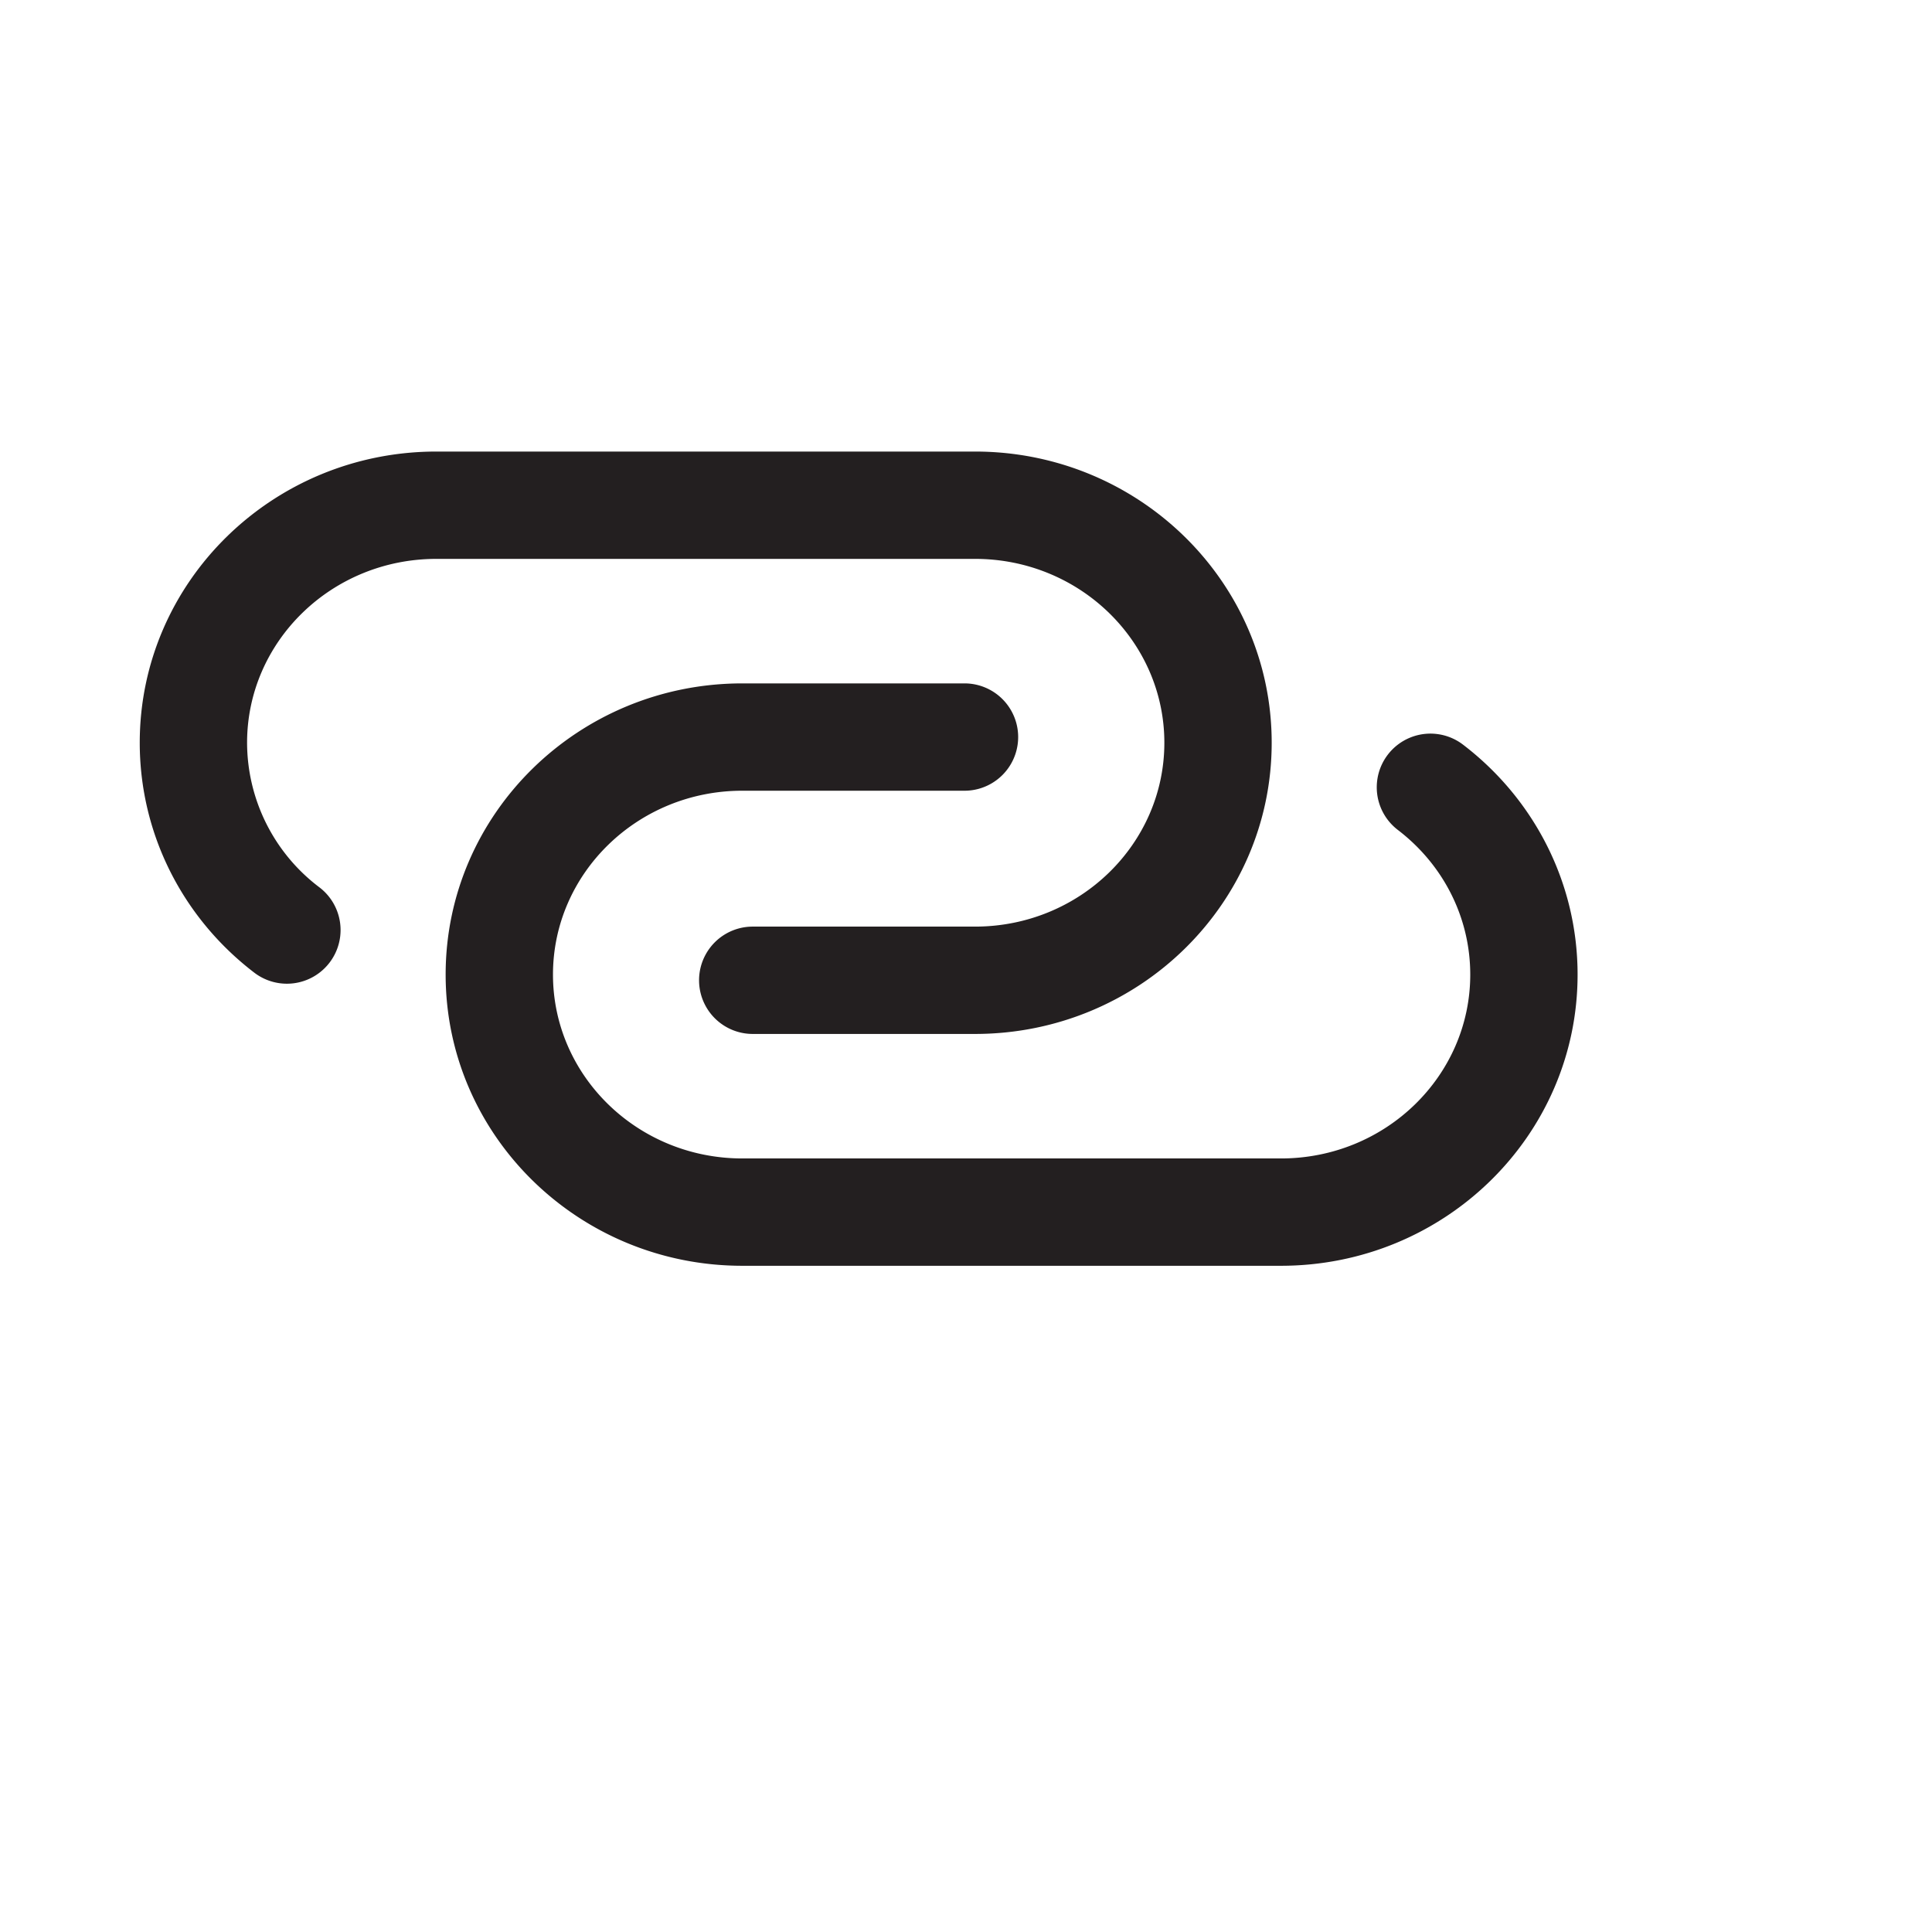 <svg width="18px" height="18px" xmlns="http://www.w3.org/2000/svg">
    <g fill="#231F20" fill-rule="nonzero">
        <path
                d="M8.987 6.367H6.916c-1.524 0-2.764 1.212-2.764 2.713 0 1.5 1.24 2.713 2.764 2.713h5.018c1.524 0 2.764-1.212 2.764-2.713 0-.849-.4-1.632-1.067-2.142a.5.5 0 10-.608.794c.424.324.675.816.675 1.348 0 .943-.787 1.713-1.764 1.713H6.916c-.976 0-1.764-.77-1.764-1.713 0-.943.788-1.713 1.764-1.713h2.07a.5.5 0 000-1z">
        </path>
        <path
                d="M7.013 9.633h2.071c1.524 0 2.764-1.212 2.764-2.713 0-1.5-1.24-2.713-2.764-2.713H4.066c-1.524 0-2.764 1.212-2.764 2.713 0 .849.4 1.632 1.067 2.142a.5.5 0 00.608-.794 1.692 1.692 0 01-.675-1.348c0-.943.787-1.713 1.764-1.713h5.018c.976 0 1.764.77 1.764 1.713 0 .943-.788 1.713-1.764 1.713H7.013a.5.5 0 000 1z">
        </path>
    </g>
</svg>